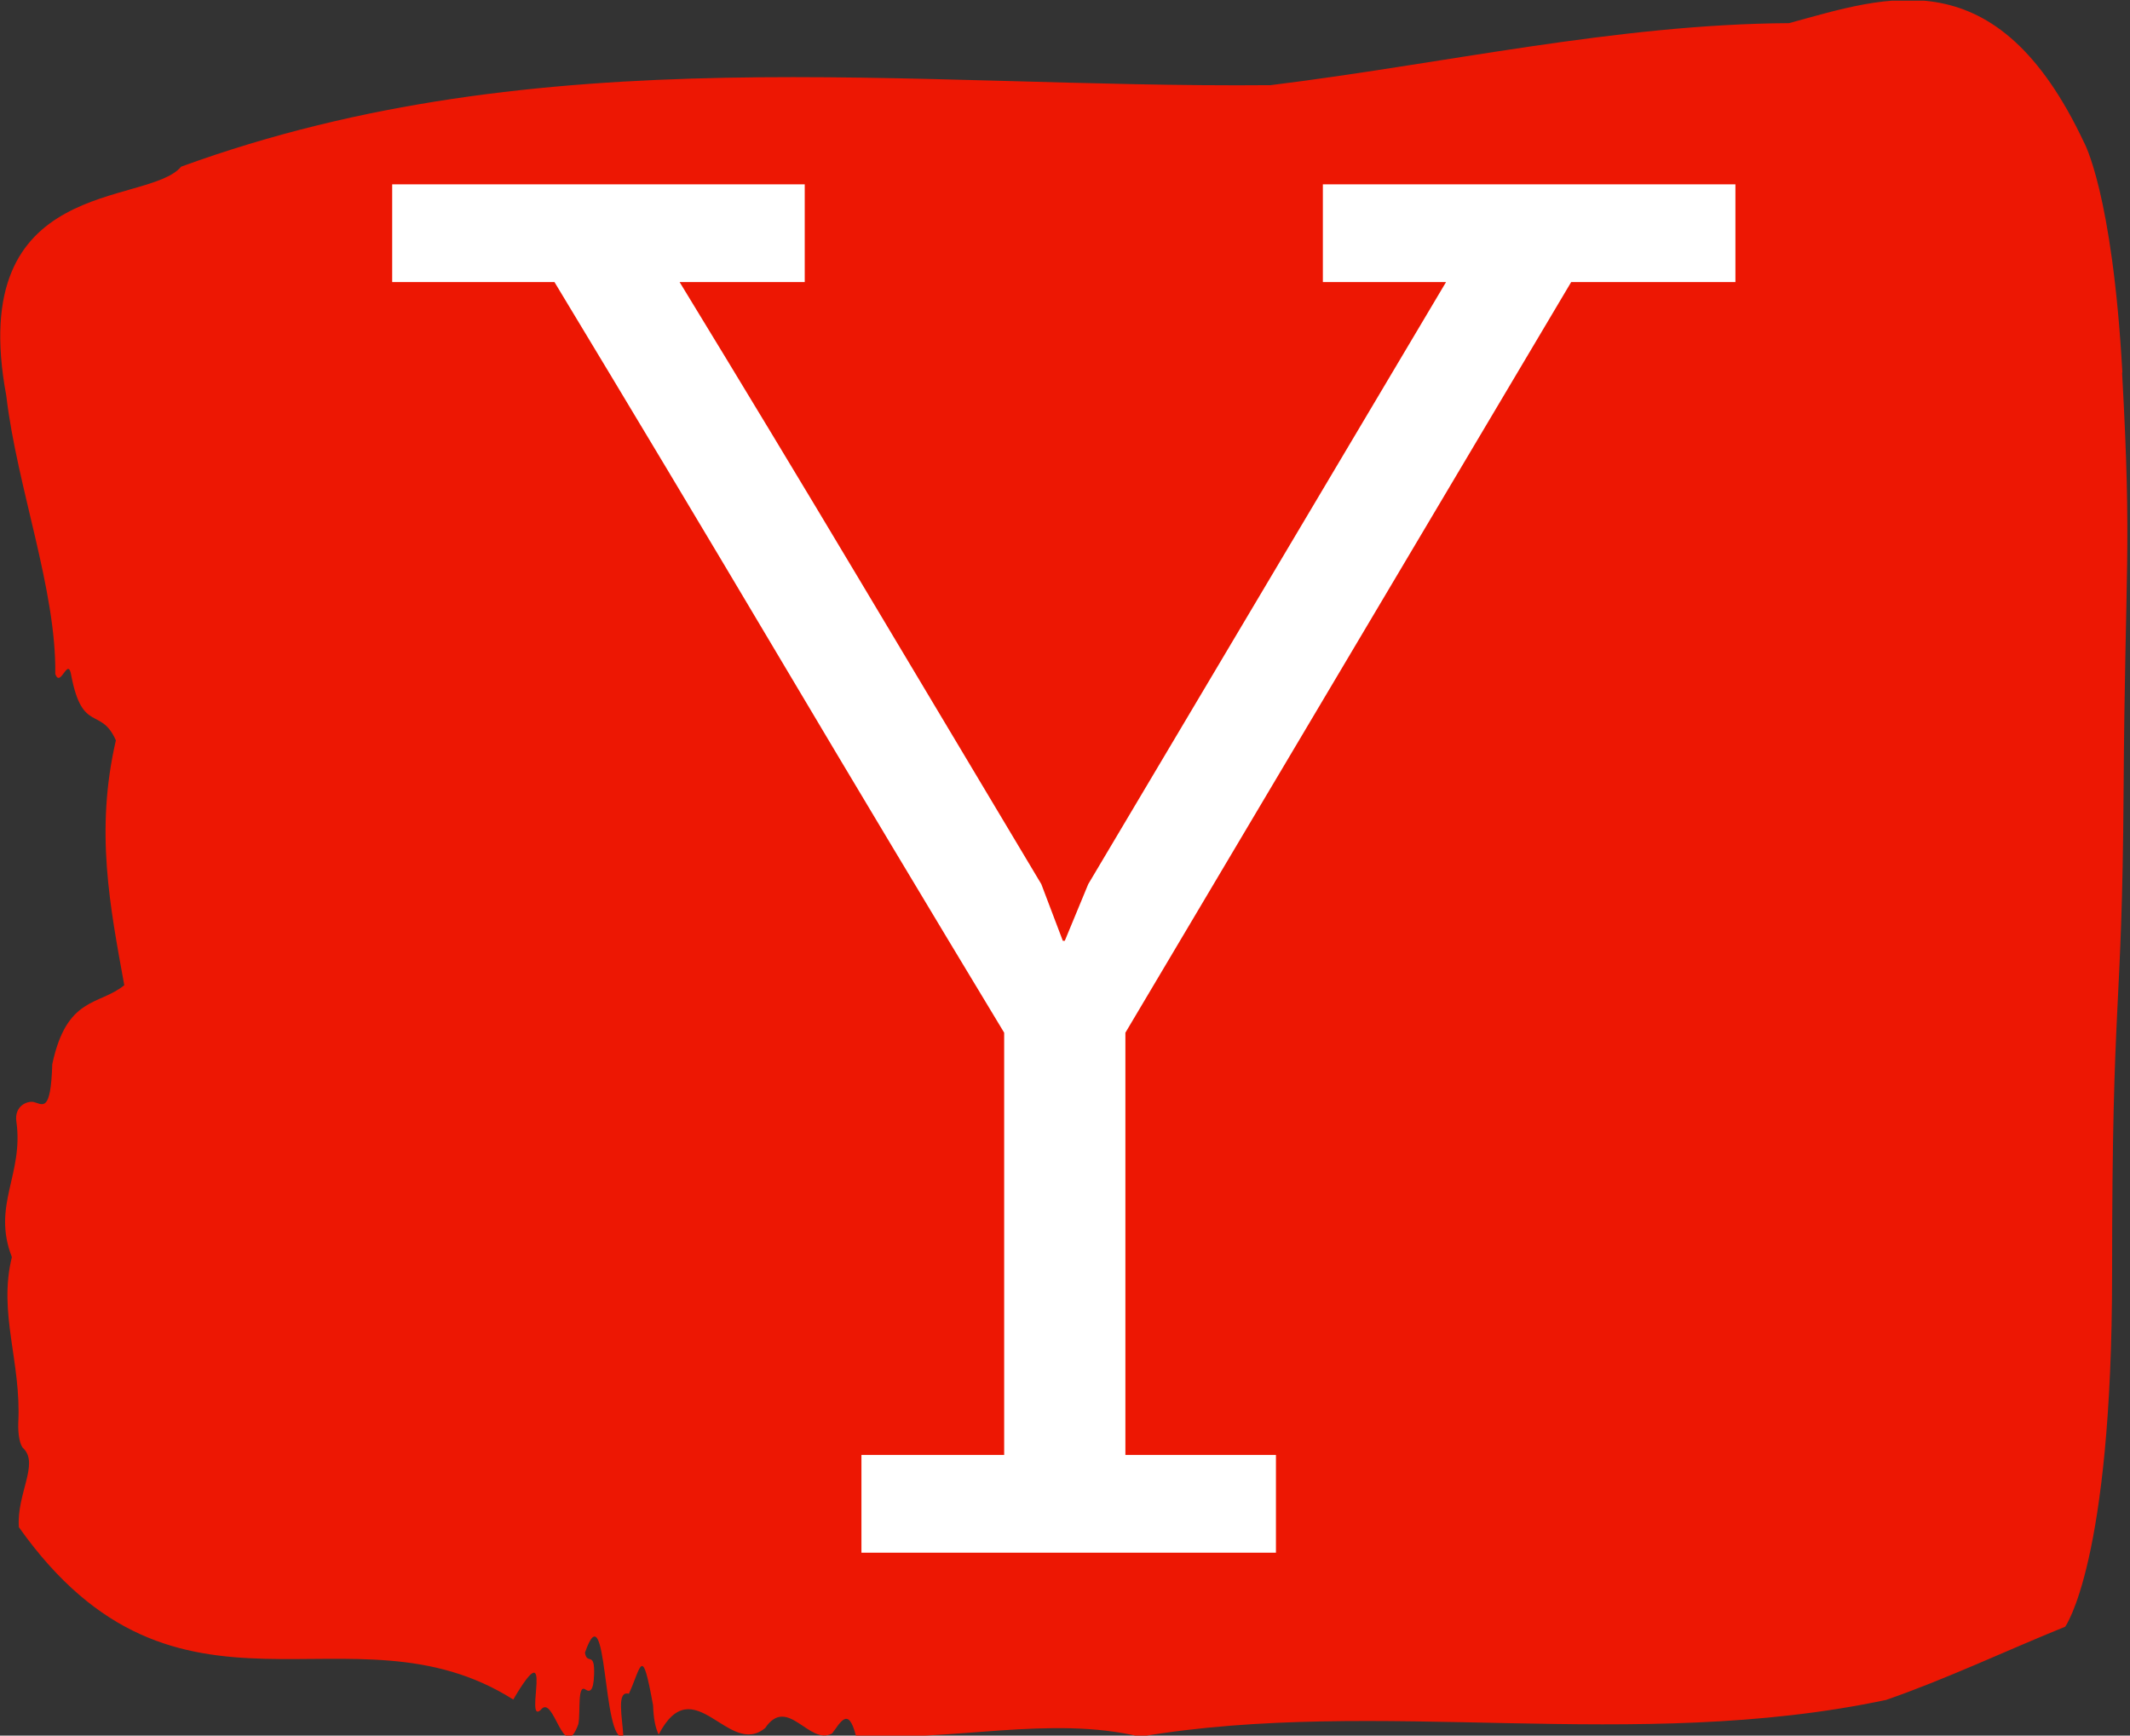 <svg xmlns="http://www.w3.org/2000/svg" version="1.1" xmlns:xlink="http://www.w3.org/1999/xlink" xmlns:svgjs="http://svgjs.dev/svgjs" width="1000" height="815" viewBox="0 0 1000 815"><rect x="0" y="0" width="1000" height="815" fill="#333333" stroke="none"/><g transform="matrix(1,0,0,1,-0.563,0.331)"><svg viewBox="0 0 303 247" data-background-color="#ffffff" preserveAspectRatio="xMidYMid meet" height="815" width="1000" xmlns="http://www.w3.org/2000/svg" xmlns:xlink="http://www.w3.org/1999/xlink"><g id="tight-bounds" transform="matrix(1,0,0,1,0.171,-0.1)"><svg viewBox="0 0 302.659 247.2" height="247.2" width="302.659"><g><svg viewBox="0 0 302.659 247.2" height="247.2" width="302.659"><g><svg viewBox="0 0 302.659 247.2" height="247.2" width="302.659"><g id="textblocktransform"><svg viewBox="0 0 302.659 247.2" height="247.2" width="302.659" id="textblock"><g><svg viewBox="0 0 302.659 247.2" height="247.2" width="302.659"><path d="M301.95 53.02C300.527 27.36 296.472 20.227 296.472 20.227 284.022-6.202 268.484-0.506 254.526 3.292 229.882 3.446 205.338 9.091 180.751 12.119 129.143 12.581 77.095 4.986 25.744 23.717 20.92 29.464-5.004 24.846 0.858 56.304 2.395 69.39 8.001 83.913 7.83 95.922 8.598 98.026 9.666 93.202 10.121 96.23 11.714 104.39 14.318 100.541 16.453 105.365 13.479 118.246 15.613 128.971 17.648 140.21 14.062 143.135 9.466 141.749 7.403 151.449 7.19 158.479 6.037 157.145 4.771 156.837 3.846 156.632 1.982 157.402 2.295 159.608 3.362 167.152-1.219 171.514 1.655 178.904-0.323 186.91 3.021 193.838 2.565 202.511 2.508 204.255 2.822 205.744 3.32 206.154 5.525 208.361 2.309 212.672 2.651 217.342 25.274 249.262 49.819 227.195 72.997 241.872 79.016 231.608 74.491 245.516 76.896 243.36 78.774 240.846 80.14 251.263 82.26 245.362 82.587 243.668 82.089 239.665 83.256 240.435 83.868 240.846 84.409 240.743 84.494 238.382 84.622 234.841 83.498 237.048 83.199 235.201 86.429 225.861 85.632 248.081 88.663 247.158 88.521 244.438 87.638 240.538 89.445 241.051 91.238 237.151 91.295 233.918 92.889 242.693 92.946 244.592 93.23 245.926 93.686 246.85 98.666 237.305 103.617 250.237 108.839 245.926 112.041 241.205 115.114 248.492 118.358 246.696 119.496 245.259 120.649 242.693 121.744 247.004 135.162 247.928 149.462 244.079 162.182 247.158 196.174 241.41 232.5 249.518 268.342 241.923 276.794 238.998 285.573 234.841 293.811 231.506 293.811 231.506 300.485 222.371 300.485 181.316S301.907 145.393 302.121 112.703C302.334 80.013 303.33 78.679 301.907 53.02Z" opacity="1" fill="#ed1703" data-fill-palette-color="tertiary"></path><g transform="matrix(1,0,0,1,55.768,26.231)"><svg width="191.122" viewBox="1.75 -35 34.35 35" height="194.739" data-palette-color="#ffffff"><path d="M13.75 0L24.35 0 24.35-2.5 20.5-2.5 20.5-13.3Q23.35-18.1 26.2-22.9 29.05-27.7 31.9-32.5L31.9-32.5 36.1-32.5 36.1-35 25.55-35 25.55-32.5 28.7-32.5 19.55-17.1 18.95-15.65 18.9-15.65 18.35-17.1Q16.05-20.95 13.75-24.8 11.45-28.65 9.1-32.5L9.1-32.5 12.3-32.5 12.3-35 1.75-35 1.75-32.5 5.9-32.5Q8.8-27.7 11.65-22.9 14.5-18.1 17.4-13.3L17.4-13.3 17.4-2.5 13.75-2.5 13.75 0Z" opacity="1" transform="matrix(1,0,0,1,0,0)" fill="#ffffff" class="wordmark-text-0" data-fill-palette-color="quaternary" id="text-0"></path></svg></g></svg></g></svg></g></svg></g><g></g></svg></g><defs></defs></svg><rect width="302.659" height="247.2" fill="none" stroke="none" visibility="hidden"></rect></g></svg></g></svg>
